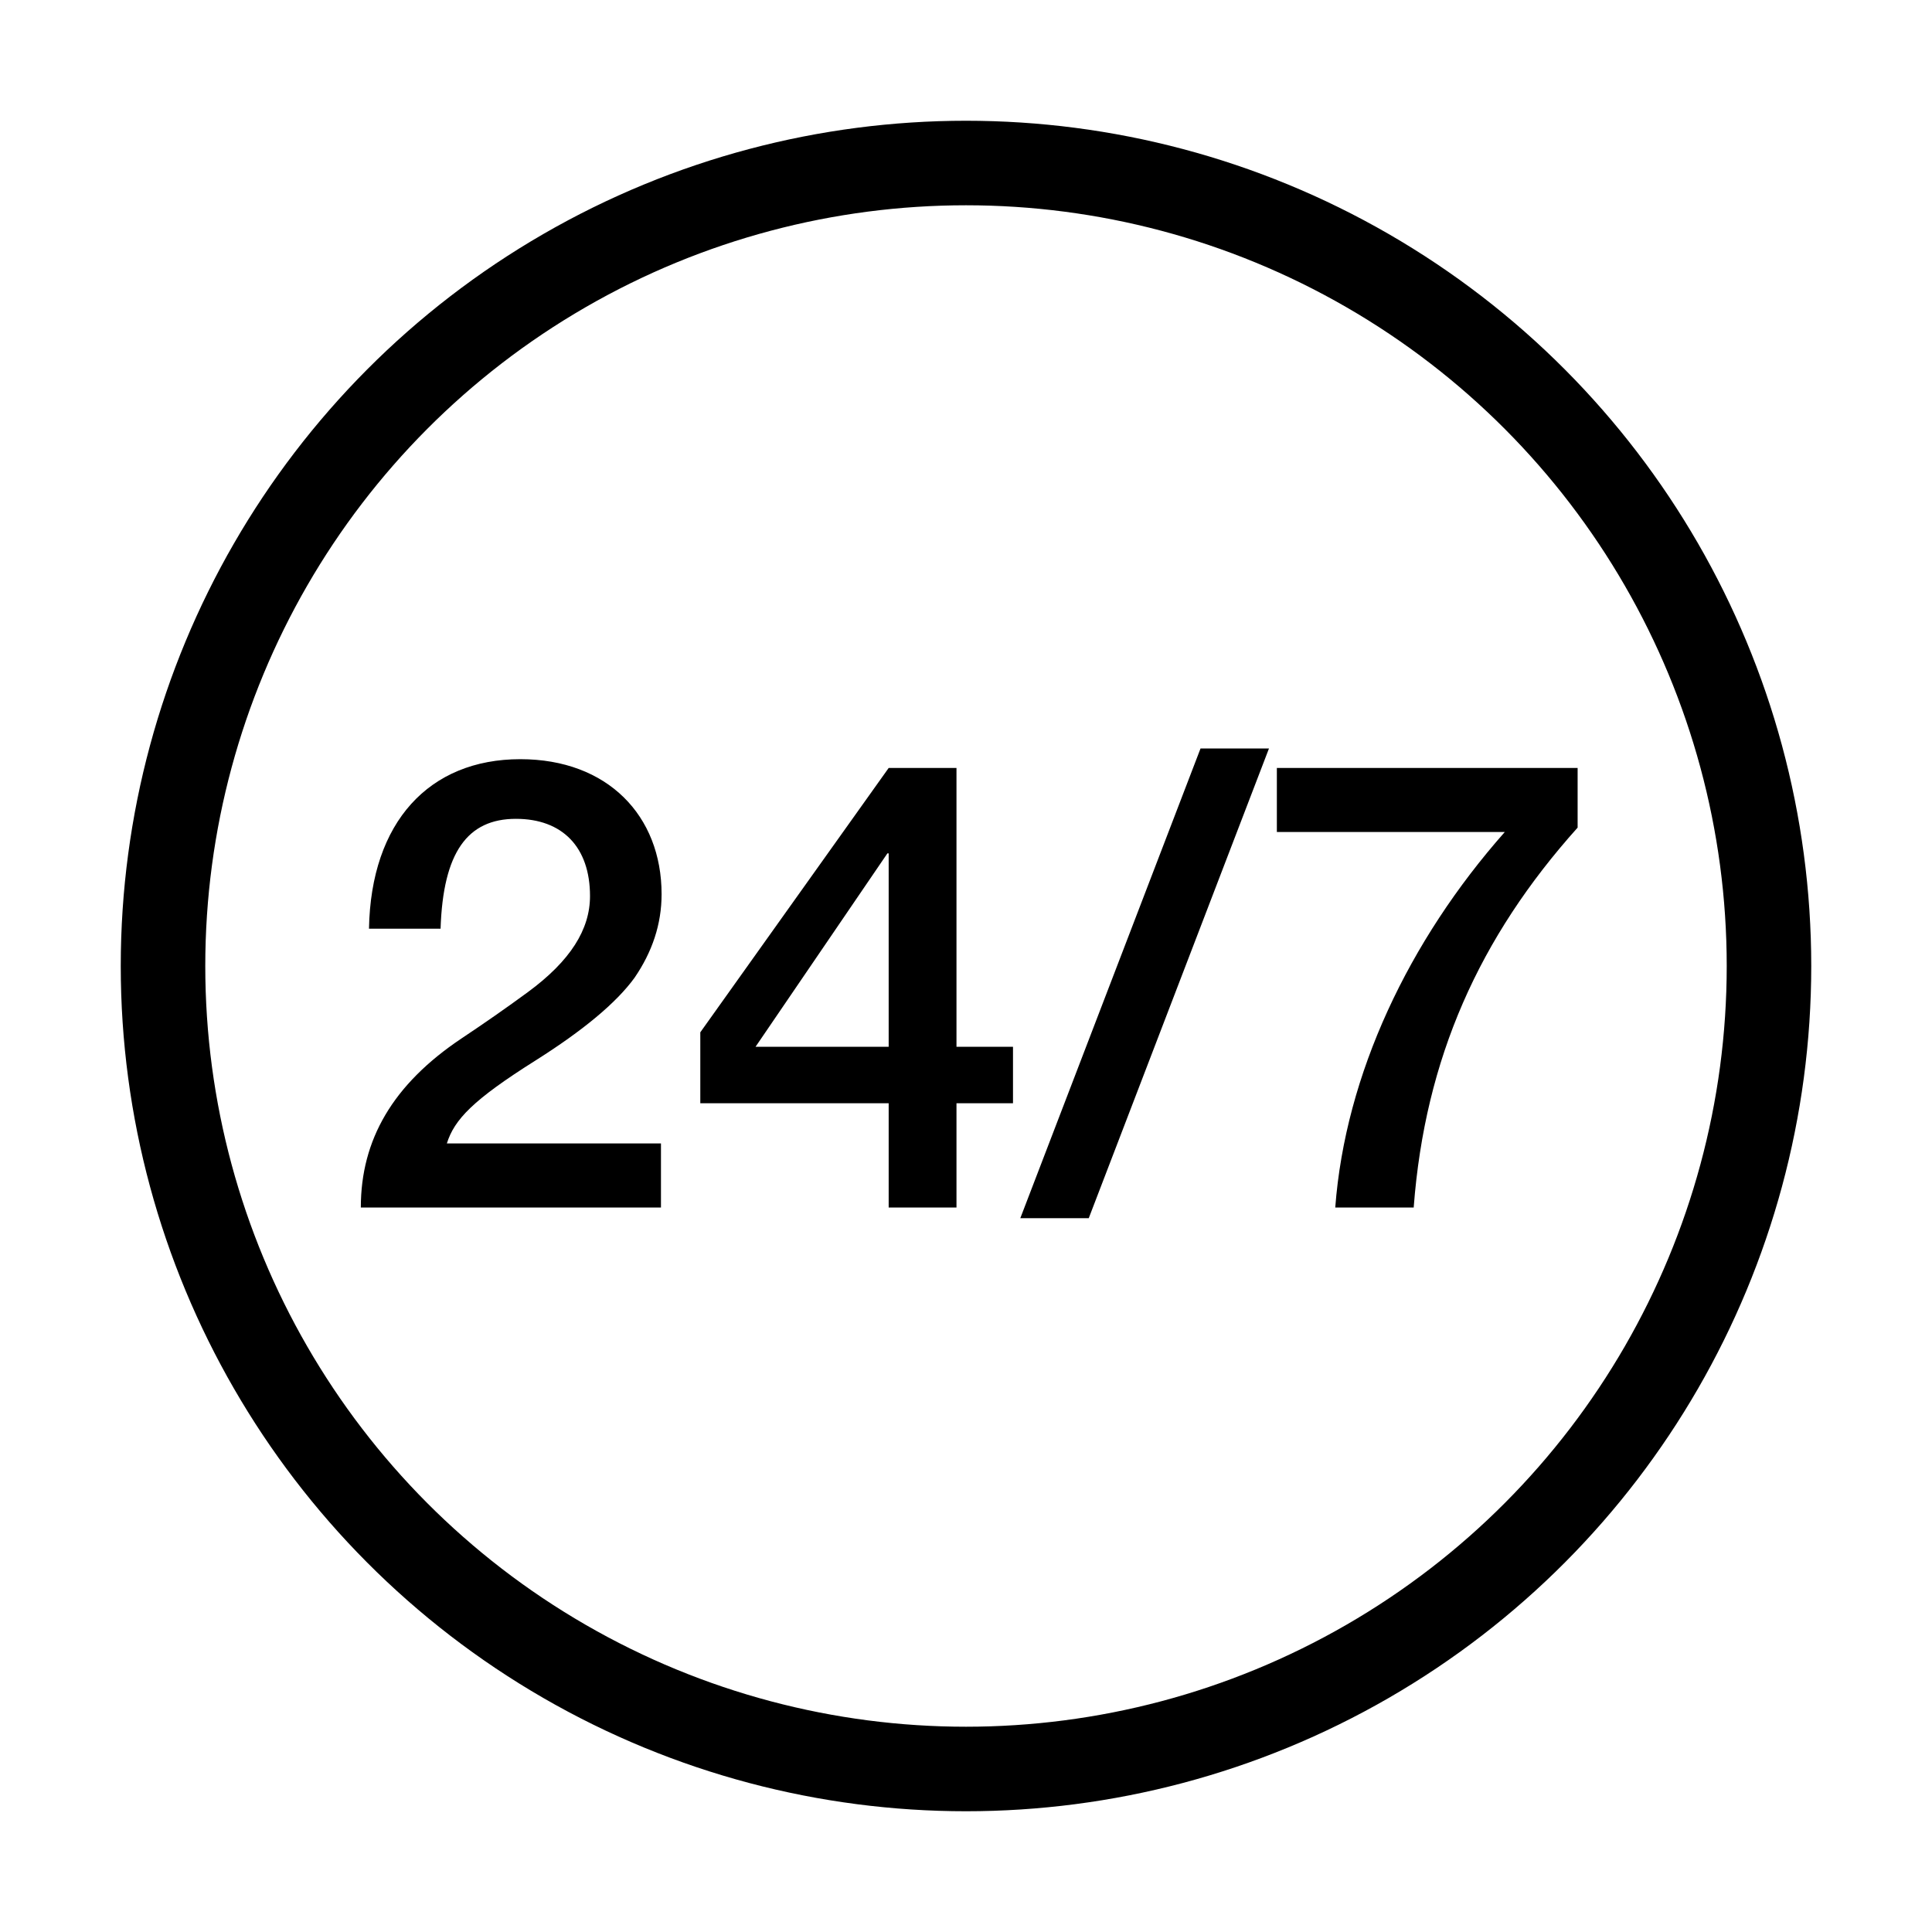 <svg width="80" height="80" viewBox="0 0 80 80" fill="none" xmlns="http://www.w3.org/2000/svg">
<circle cx="40" cy="40" r="33.25" stroke="black" stroke-width="3.5"/>
<path d="M21.545 31.436C25.159 31.436 27.395 33.776 27.395 37.026C27.395 38.274 27.005 39.418 26.277 40.484C25.523 41.524 24.145 42.668 22.169 43.916C19.569 45.554 18.815 46.36 18.503 47.348H27.369V50H14.941C14.941 47.192 16.267 44.904 19.101 43.006C20.037 42.382 20.973 41.732 21.857 41.082C23.625 39.782 24.431 38.482 24.431 37.104C24.431 35.076 23.287 33.906 21.363 33.906C19.361 33.906 18.347 35.284 18.243 38.456H15.279C15.357 34.036 17.775 31.436 21.545 31.436ZM36.798 31.8H39.606V43.344H41.946V45.684H39.606V50H36.798V45.684H28.998V42.746L36.798 31.8ZM36.798 35.336H36.746L31.286 43.344H36.798V35.336ZM49.711 30.994H52.545L45.083 50.442H42.249L49.711 30.994ZM52.872 31.8H65.326V34.27C61.244 38.82 59.008 43.838 58.54 49.974V50H55.29C55.706 44.488 58.332 38.95 62.31 34.452H52.872V31.8Z" fill="black"/>
</svg>
